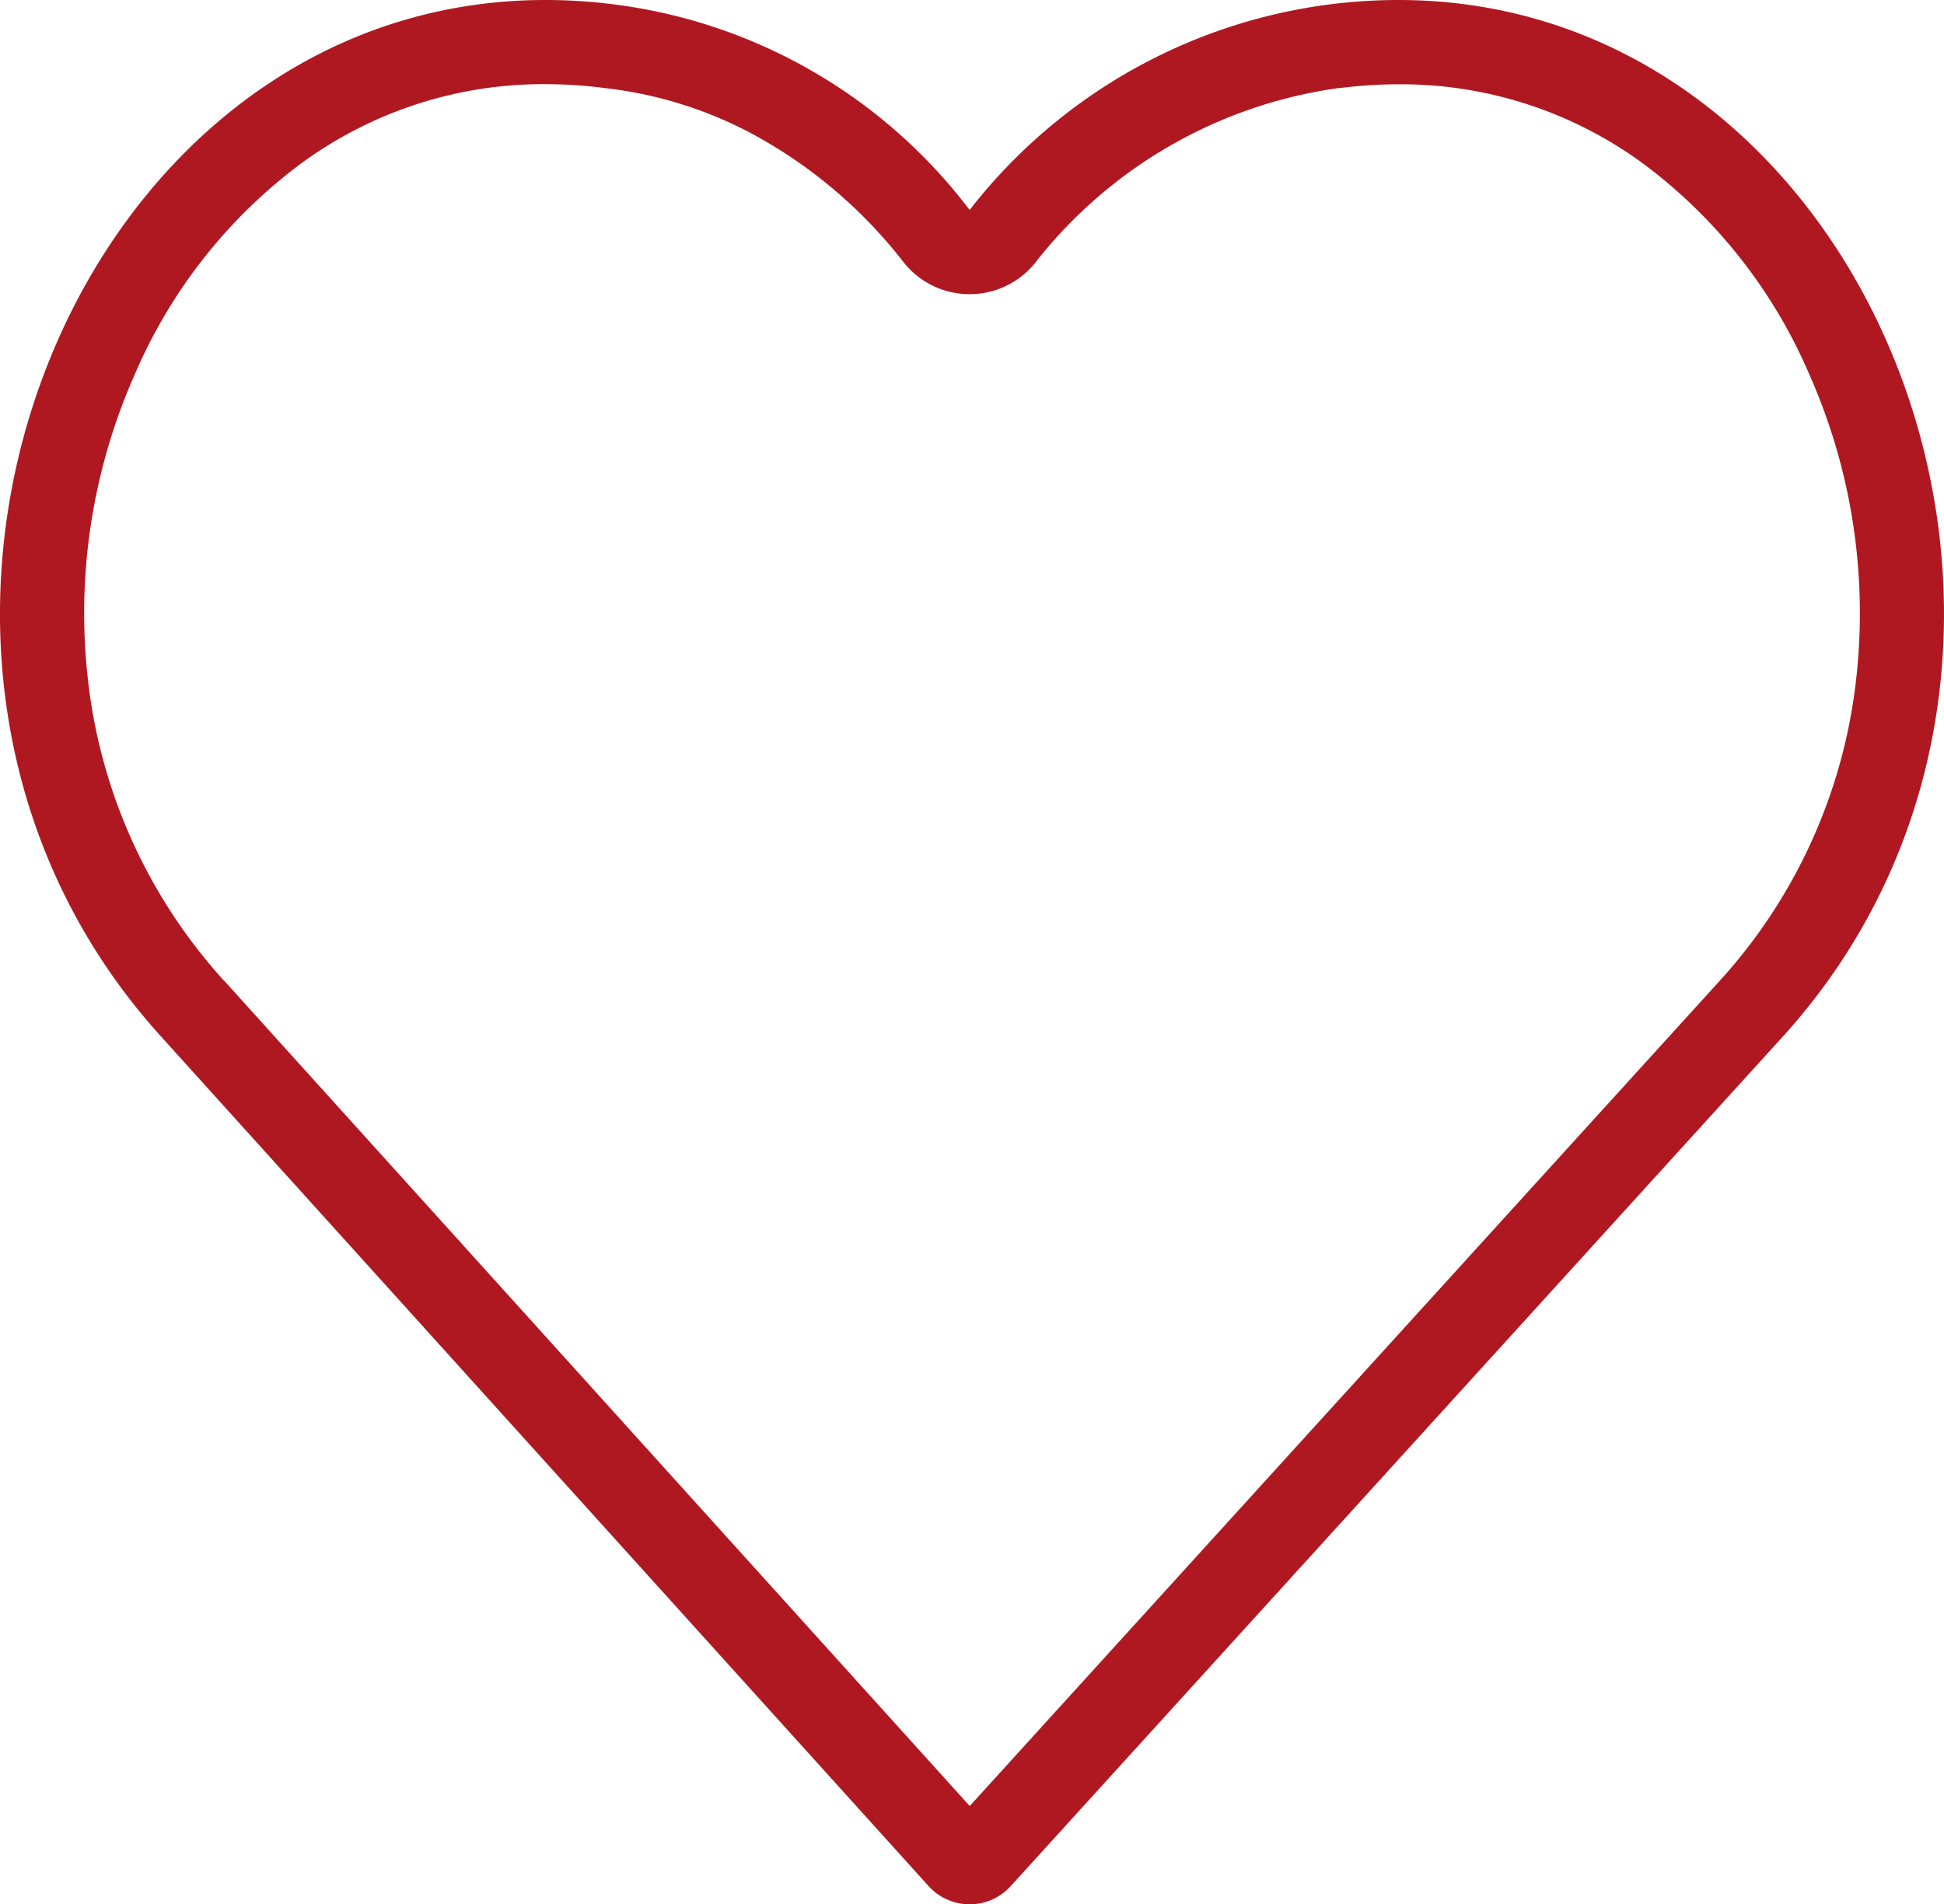 <svg xmlns="http://www.w3.org/2000/svg" xmlns:xlink="http://www.w3.org/1999/xlink" width="81.654" height="80" viewBox="0 0 81.654 80">
  <defs>
    <clipPath id="clip-path">
      <rect id="Rettangolo_43" data-name="Rettangolo 43" width="81.654" height="80" fill="#b01821"/>
    </clipPath>
  </defs>
  <g id="Raggruppa_30" data-name="Raggruppa 30" clip-path="url(#clip-path)">
    <path id="Tracciato_54" data-name="Tracciato 54" d="M58.74,0A22.823,22.823,0,0,0,40.727,8.822,22.233,22.233,0,0,0,25.819.188h0A22.878,22.878,0,0,0,22.91,0C2.795,0-7.818,27.5,6.792,43.575L38.963,79.191a2.329,2.329,0,0,0,3.531,0L74.859,43.575C89.472,27.5,78.86,0,58.74,0M22.914,3.536a19.436,19.436,0,0,1,2.439.157l.079.01a17.19,17.19,0,0,1,6.858,2.313,20.2,20.2,0,0,1,5.655,4.99,3.536,3.536,0,0,0,2.738,1.353h.044a3.536,3.536,0,0,0,2.726-1.284A19.588,19.588,0,0,1,56.219,3.7L56.28,3.7a19.474,19.474,0,0,1,2.46-.159A17.189,17.189,0,0,1,69.1,6.934a21.676,21.676,0,0,1,6.888,8.775,24.74,24.74,0,0,1,1.953,13.024,22.513,22.513,0,0,1-5.7,12.463L40.731,75.872,9.416,41.2,9.409,41.2A22.508,22.508,0,0,1,3.715,28.735,24.744,24.744,0,0,1,5.668,15.712a21.681,21.681,0,0,1,6.888-8.777,17.186,17.186,0,0,1,10.355-3.4" transform="translate(0 0)" fill="#b01821"/>
  </g>
</svg>

